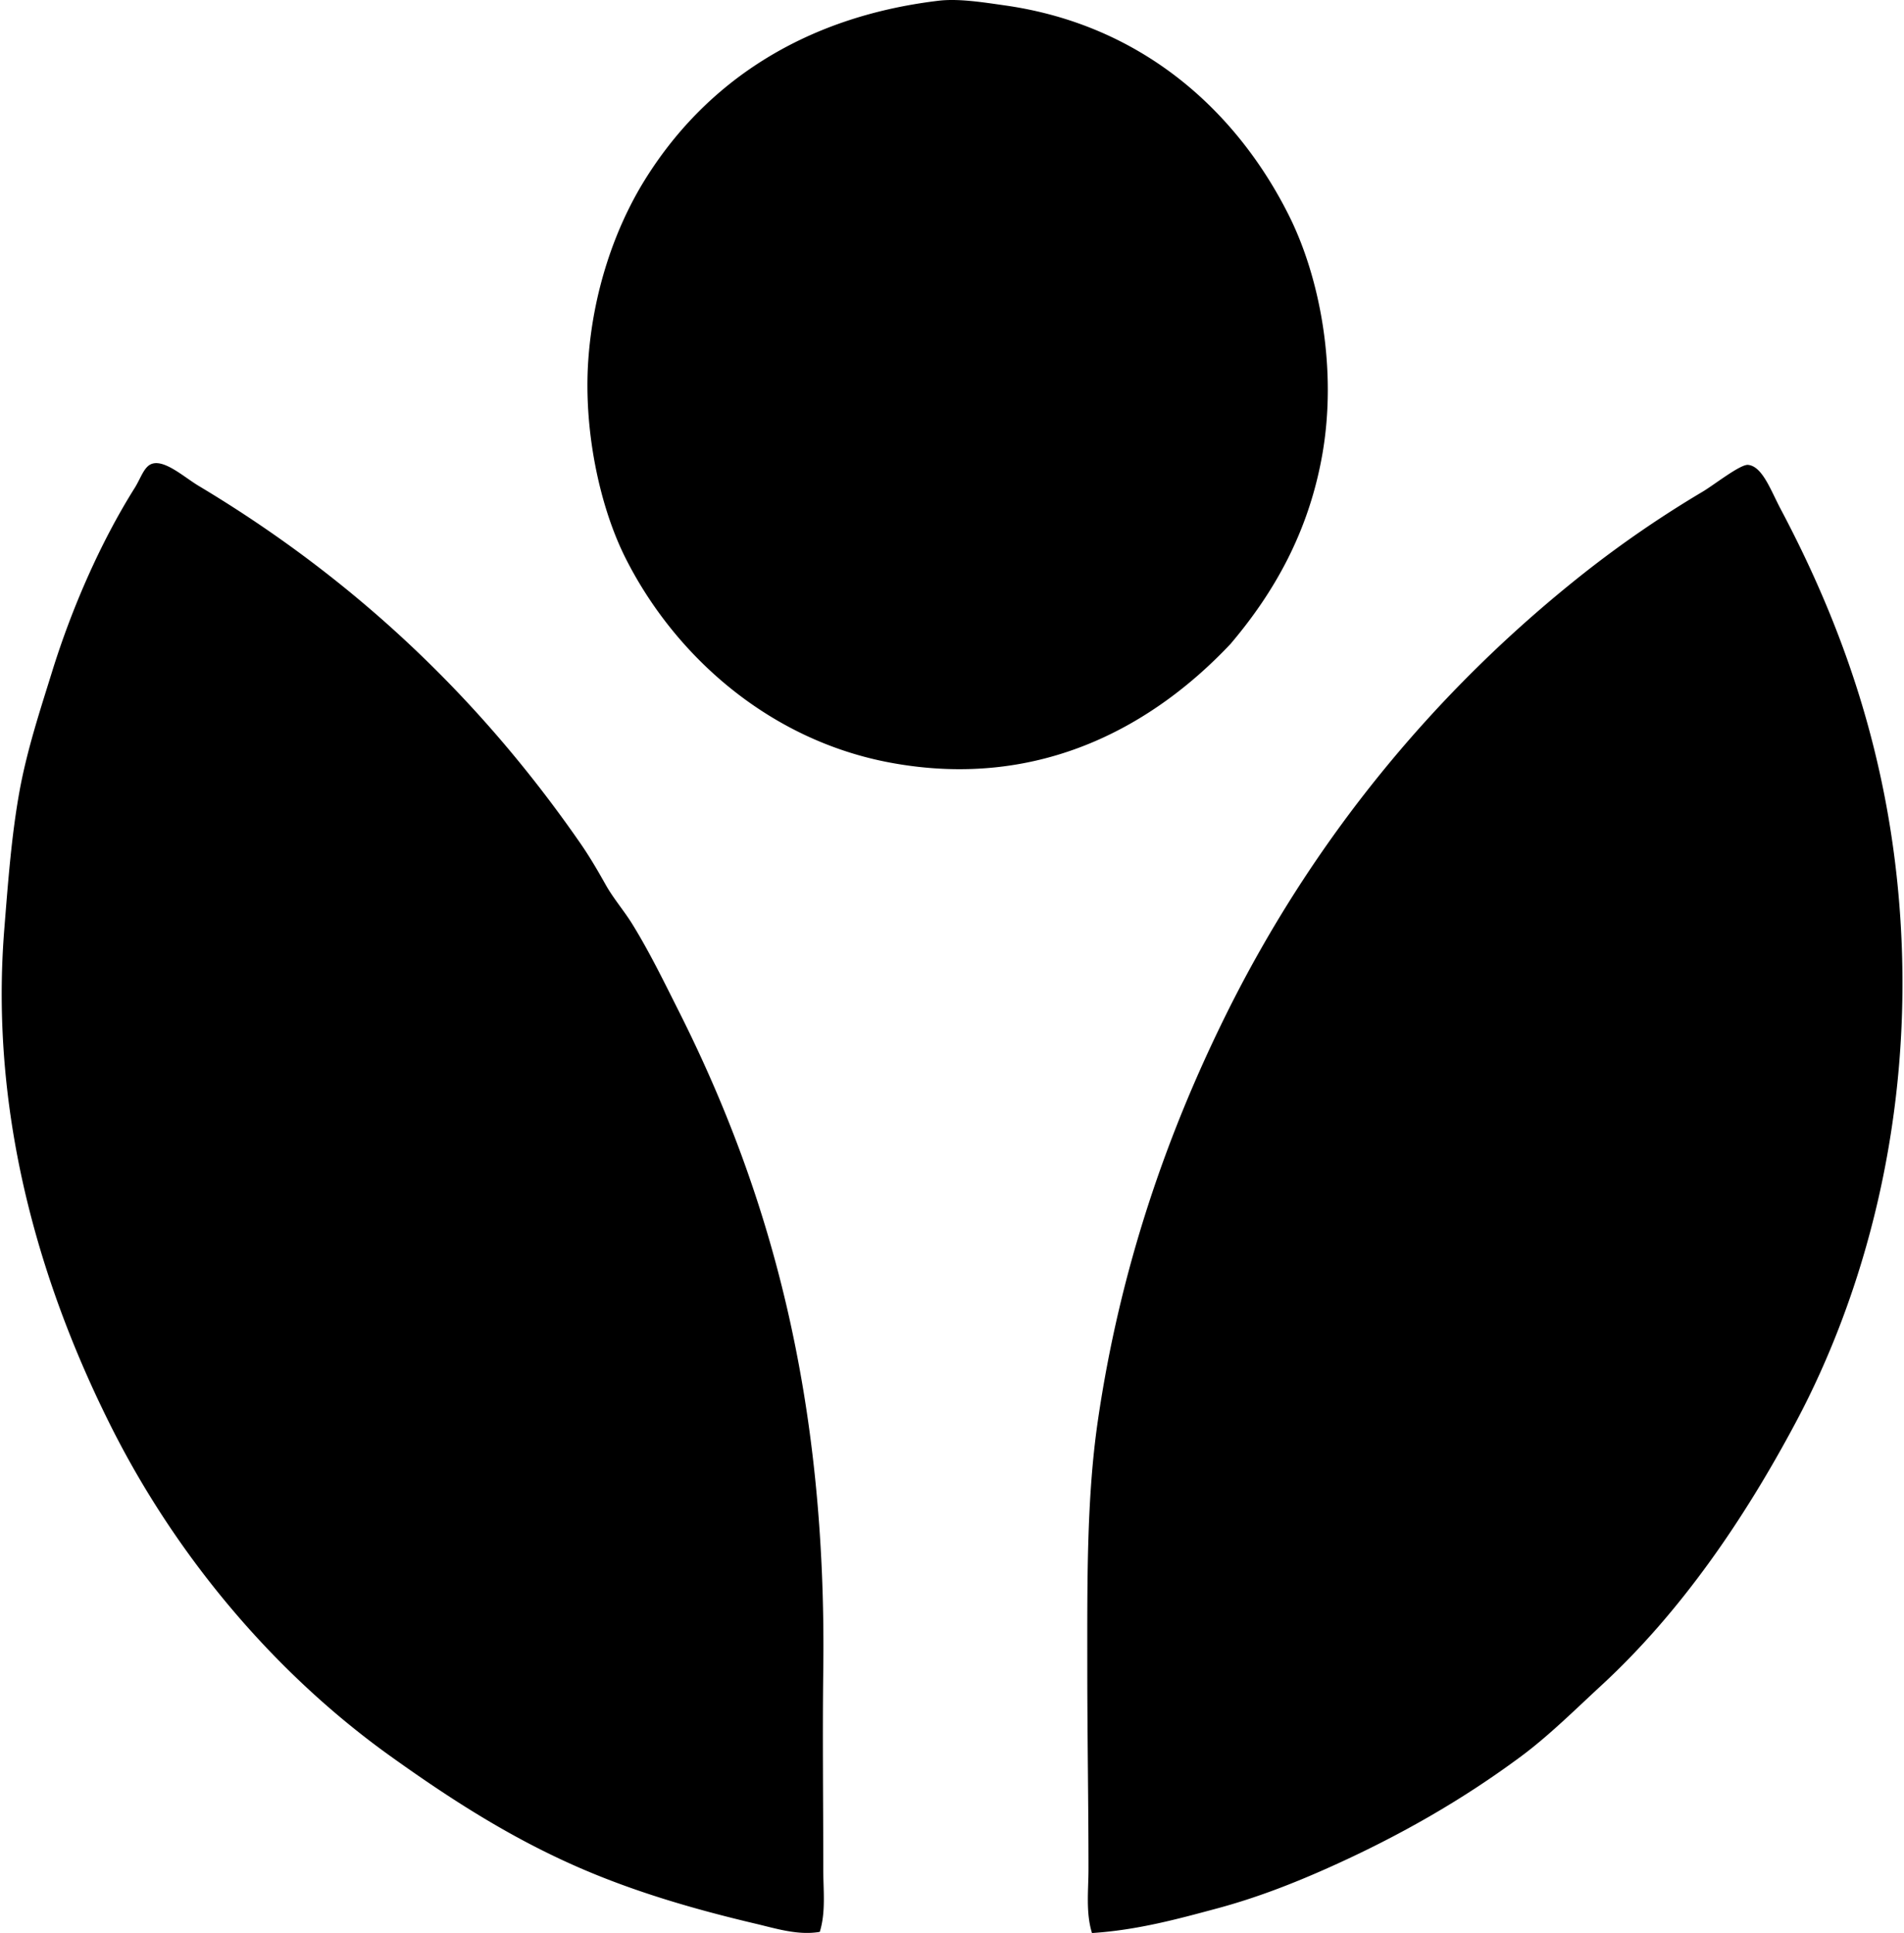 <svg xmlns="http://www.w3.org/2000/svg" width="197" height="200" fill="none" viewBox="0 0 197 200">
  <path fill="#000" fill-rule="evenodd" d="M127.306 66.636c-7.693 8.158-19.425 15.185-35.145 12.279-12.593-2.328-22.362-11.077-27.445-21.185-2.745-5.463-4.342-13.402-3.849-20.461.49-7.095 2.738-13.598 5.777-18.536C72.824 8.695 82.957 1.774 97.096.077c2.081-.251 4.645.166 6.86.48 14.3 2.024 24.006 10.999 29.368 21.666 3.329 6.619 5.018 16.114 3.492 24.795-1.415 8.052-5.01 14.322-9.51 19.618ZM84.818 199.879c-2.253.385-4.518-.347-6.62-.842-6.367-1.499-12.338-3.256-17.934-5.657-7.398-3.175-13.764-7.313-19.86-11.677-11.964-8.56-22.11-20.582-28.888-34.064C4.96 134.592-1.194 116.614.445 96.123c.397-4.993.751-9.696 1.563-14.204.78-4.316 2.16-8.482 3.372-12.396 2.016-6.514 4.997-13.37 8.544-19.018.589-.938.908-2.001 1.564-2.409 1.317-.786 3.487 1.227 5.056 2.168 16.044 9.598 29.018 21.86 39.479 36.95.985 1.422 1.785 2.795 2.65 4.334.804 1.433 1.905 2.69 2.767 4.09 1.775 2.88 3.286 5.988 4.815 9.027 9.467 18.83 15.29 39.942 14.925 68.126-.086 6.647 0 13.583 0 20.584-.003 2.17.281 4.442-.362 6.504Zm28.166.119c-.656-2.124-.362-4.412-.362-6.619 0-6.83-.12-13.62-.123-20.343 0-9.027-.098-17.861 1.086-25.999 2.318-15.938 7.213-29.818 13.241-42.006 8.945-18.085 21.607-33.528 37.071-45.739a113.483 113.483 0 0 1 12.278-8.426c1.164-.692 3.897-2.849 4.693-2.768 1.481.148 2.341 2.624 3.372 4.573 6.317 11.92 11.328 25.67 12.399 42.609 1.309 20.768-3.859 38.788-10.833 51.878-5.39 10.116-11.941 19.669-20.099 27.203-2.768 2.552-5.405 5.186-8.306 7.341-6.139 4.56-12.726 8.314-19.981 11.554-3.643 1.627-7.441 3.11-11.554 4.213-3.932 1.056-8.186 2.228-12.882 2.529Z" clip-rule="evenodd"/>
</svg>
